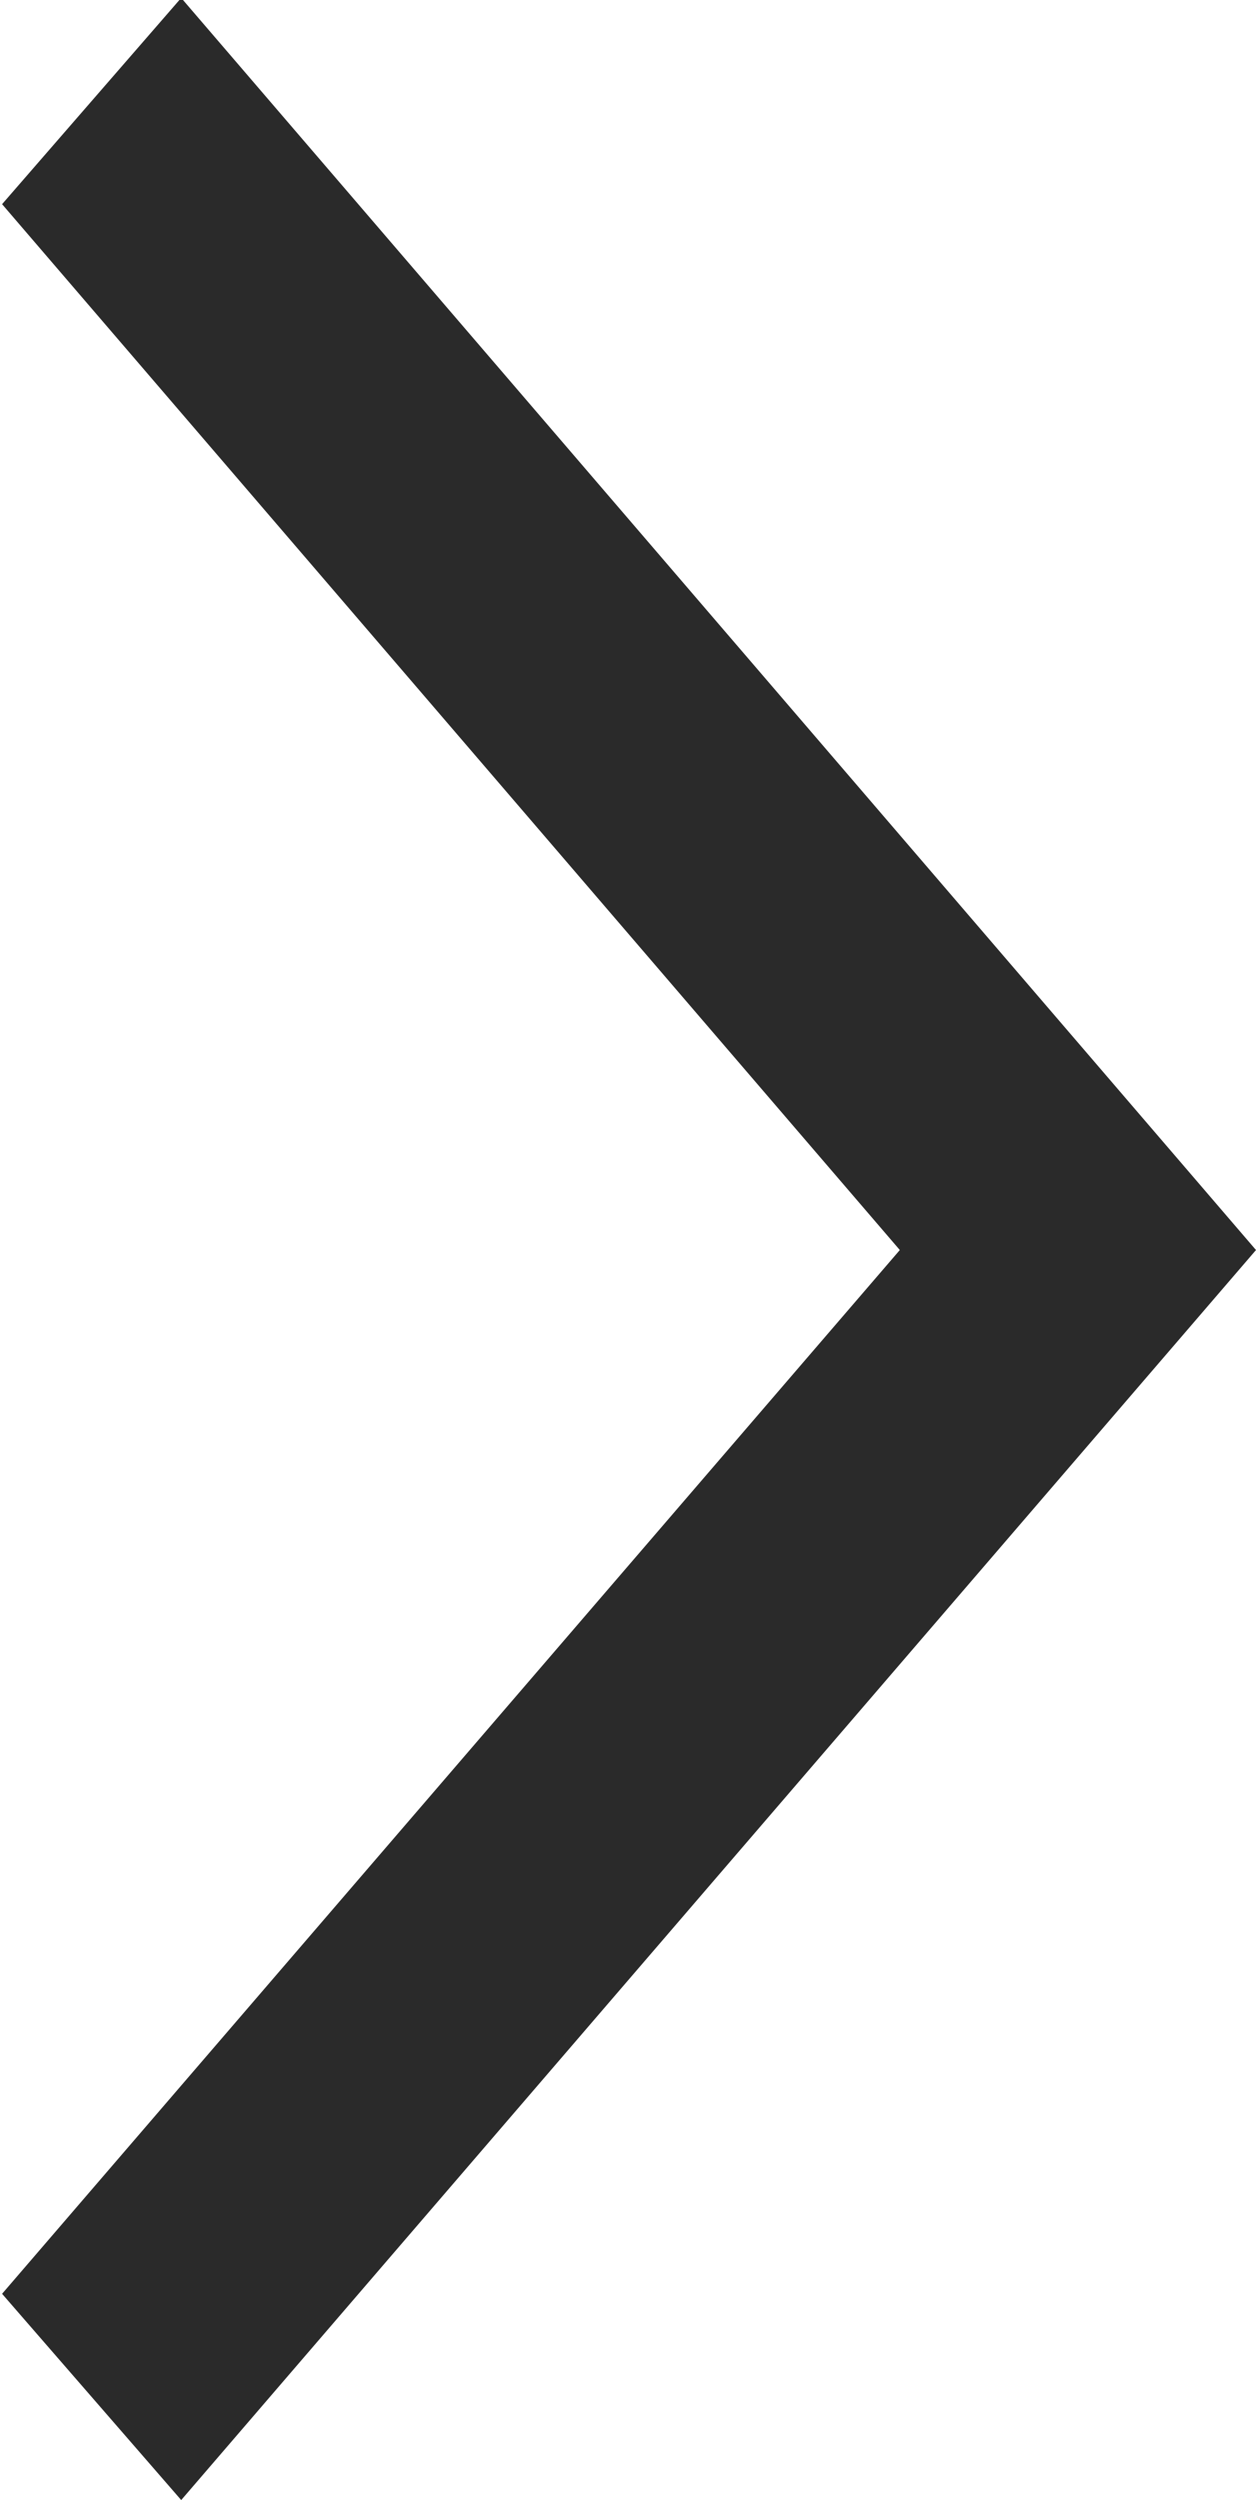 <svg xmlns="http://www.w3.org/2000/svg" width="6.03" height="12" viewBox="0 0 6.03 12">
<defs>
    <style>
      .cls-1 {
        fill: #2a2a2a;
        fill-rule: evenodd;
      }
    </style>
  </defs>
  <path id="g_ic_slide_arrow" class="cls-1" d="M1243.98,1457.98l4.31,5.02-4.31,5.01,0.86,0.99,5.16-6-5.16-6.01Z" transform="translate(-1243.97 -1457)"/>
</svg>
